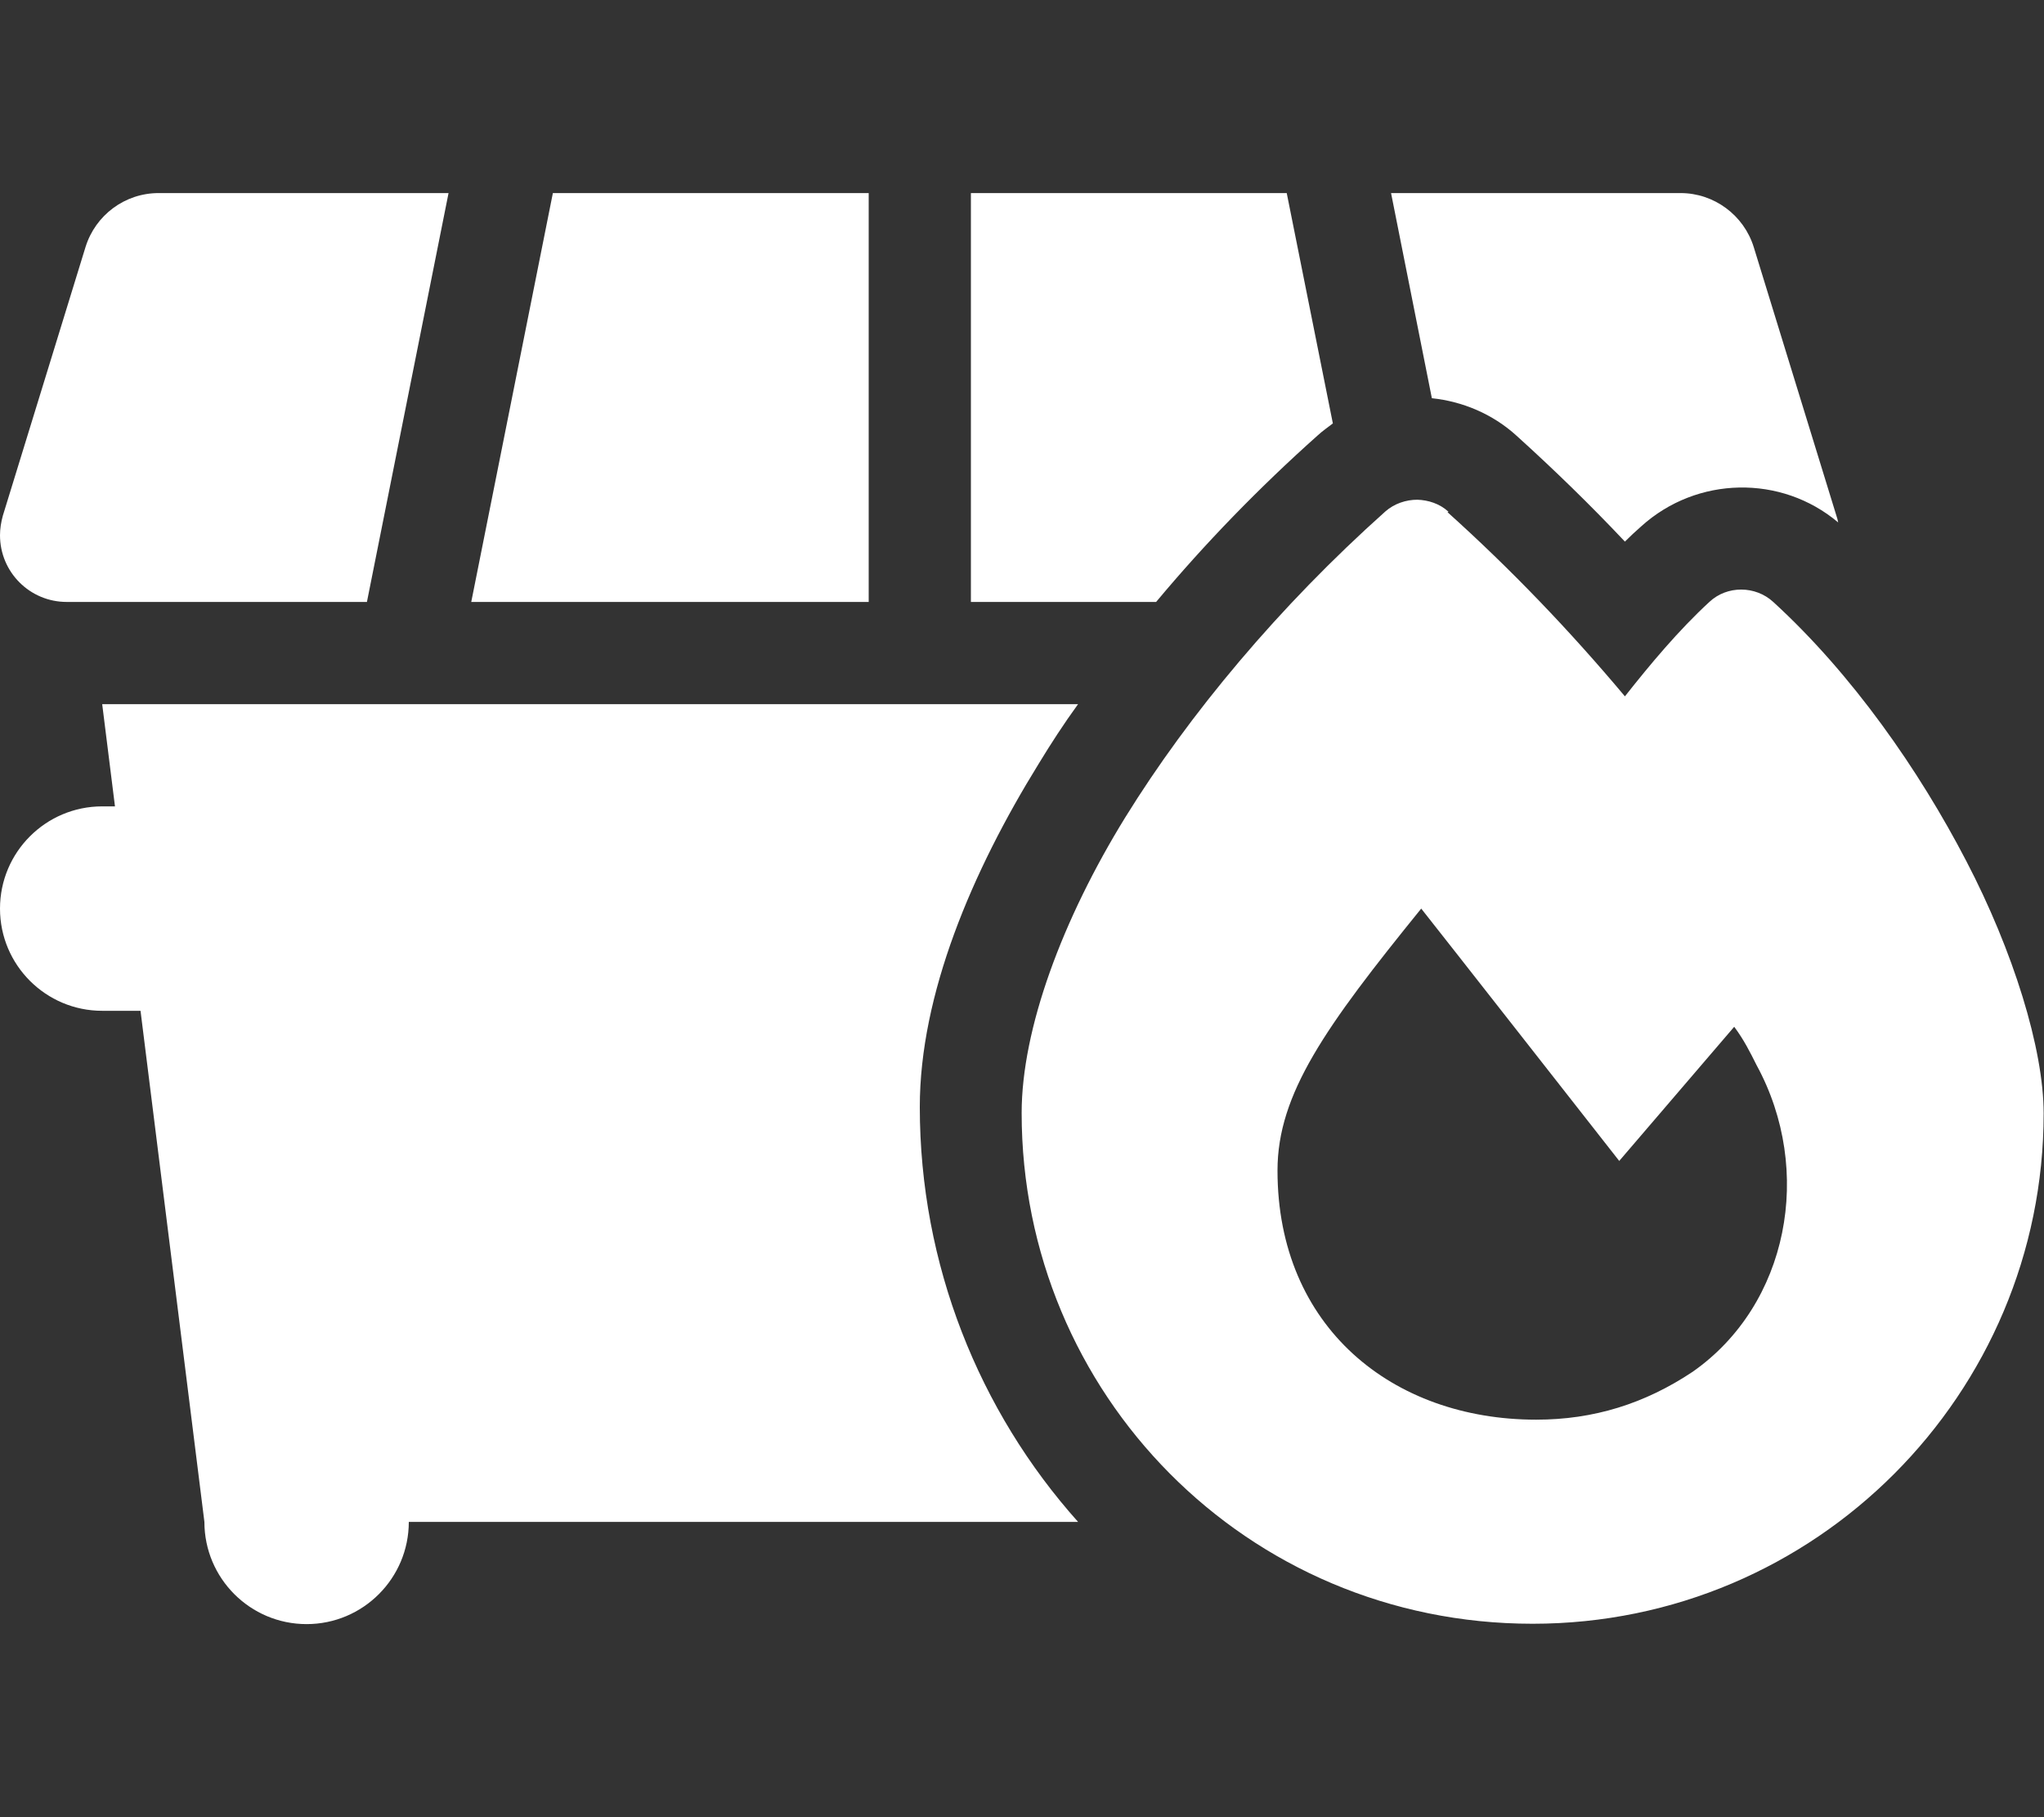 <?xml version="1.0" encoding="utf-8"?>
<!-- Generator: Adobe Illustrator 22.0.1, SVG Export Plug-In . SVG Version: 6.00 Build 0)  -->
<svg version="1.1" id="Layer_1" xmlns="http://www.w3.org/2000/svg" xmlns:xlink="http://www.w3.org/1999/xlink" x="0px" y="0px"
	 viewBox="0 0 576 512" style="enable-background:new 0 0 576 512;" xml:space="preserve">
<rect x="0" y="0" width="576" height="512" fill="#333333" stroke="none"/>
<style type="text/css">
	.st0{fill:#FFFFFF;}
</style>
<path class="st0" d="M44.7,54.4c-9.5,0-17.8,6.2-20.6,15.2L0.8,145.3C0.3,147.1,0,149,0,150.8c0,10.4,8.4,18.8,18.8,18.8h84.6
	l23-115.2H44.7z M244.8,169.6V54.4h-89l-23,115.2H244.8z M273.6,169.6h52.2c13.6-16.3,28.9-32.1,45.5-46.9c1.4-1.3,2.9-2.3,4.3-3.4
	l-13-64.9h-89V169.6z M462.5,148.3c15.7-14.2,39.5-14.6,55.5-1.1c-0.1-0.6-0.3-1.3-0.5-1.9l-23.3-75.7c-2.8-9-11.2-15.2-20.6-15.2
	H392l11.5,57.8c8.6,0.9,17.1,4.4,23.9,10.6c10.5,9.5,20.7,19.4,30.5,29.8C459.4,151.1,460.9,149.7,462.5,148.3L462.5,148.3z
	 M292.7,215.2c3.4-5.6,7.1-11.3,11.1-16.8h-275l3.6,28.8h-3.6C12.9,227.2,0,240.1,0,256c0,15.9,12.9,28.8,28.8,28.8h10.8l18,144
	c0,15.9,12.9,28.8,28.8,28.8s28.8-12.9,28.8-28.8h188.6c-27.9-31.2-44.6-72.5-44.6-116.9C259.2,280.2,273.9,245.6,292.7,215.2
	L292.7,215.2z M408.2,144.2c-2.5-2.3-5.7-3.3-8.8-3.4c-3.2,0-6.5,1.1-9,3.3c-29.9,26.7-55.3,57.1-73.3,86.2
	c-17.7,28.7-29.2,59.6-29.2,83.3c0,79,63.3,143.9,144,143.9c79.8,0,144-64.8,144-143.8c0-18.2-8.6-45.8-21.8-71.1
	c-13.3-25.6-32.1-52.6-54.4-73c-5-4.6-13-4.7-18,0c-8.6,7.9-16.7,17.6-23.8,26.6c-15.6-18.6-32.2-35.9-50-51.9L408.2,144.2z
	 M477,386.5c-13.5,9-27.9,13.5-44.1,13.5c-40.5,0-72.9-26.1-72.9-70.2c0-21.6,13.5-40.5,40.5-73.8c3.6,4.5,55.8,71.1,55.8,71.1
	l32.4-37.8c2.7,3.6,4.5,7.2,6.3,10.8C511.2,329.8,504,367.6,477,386.5z"/>
</svg>
